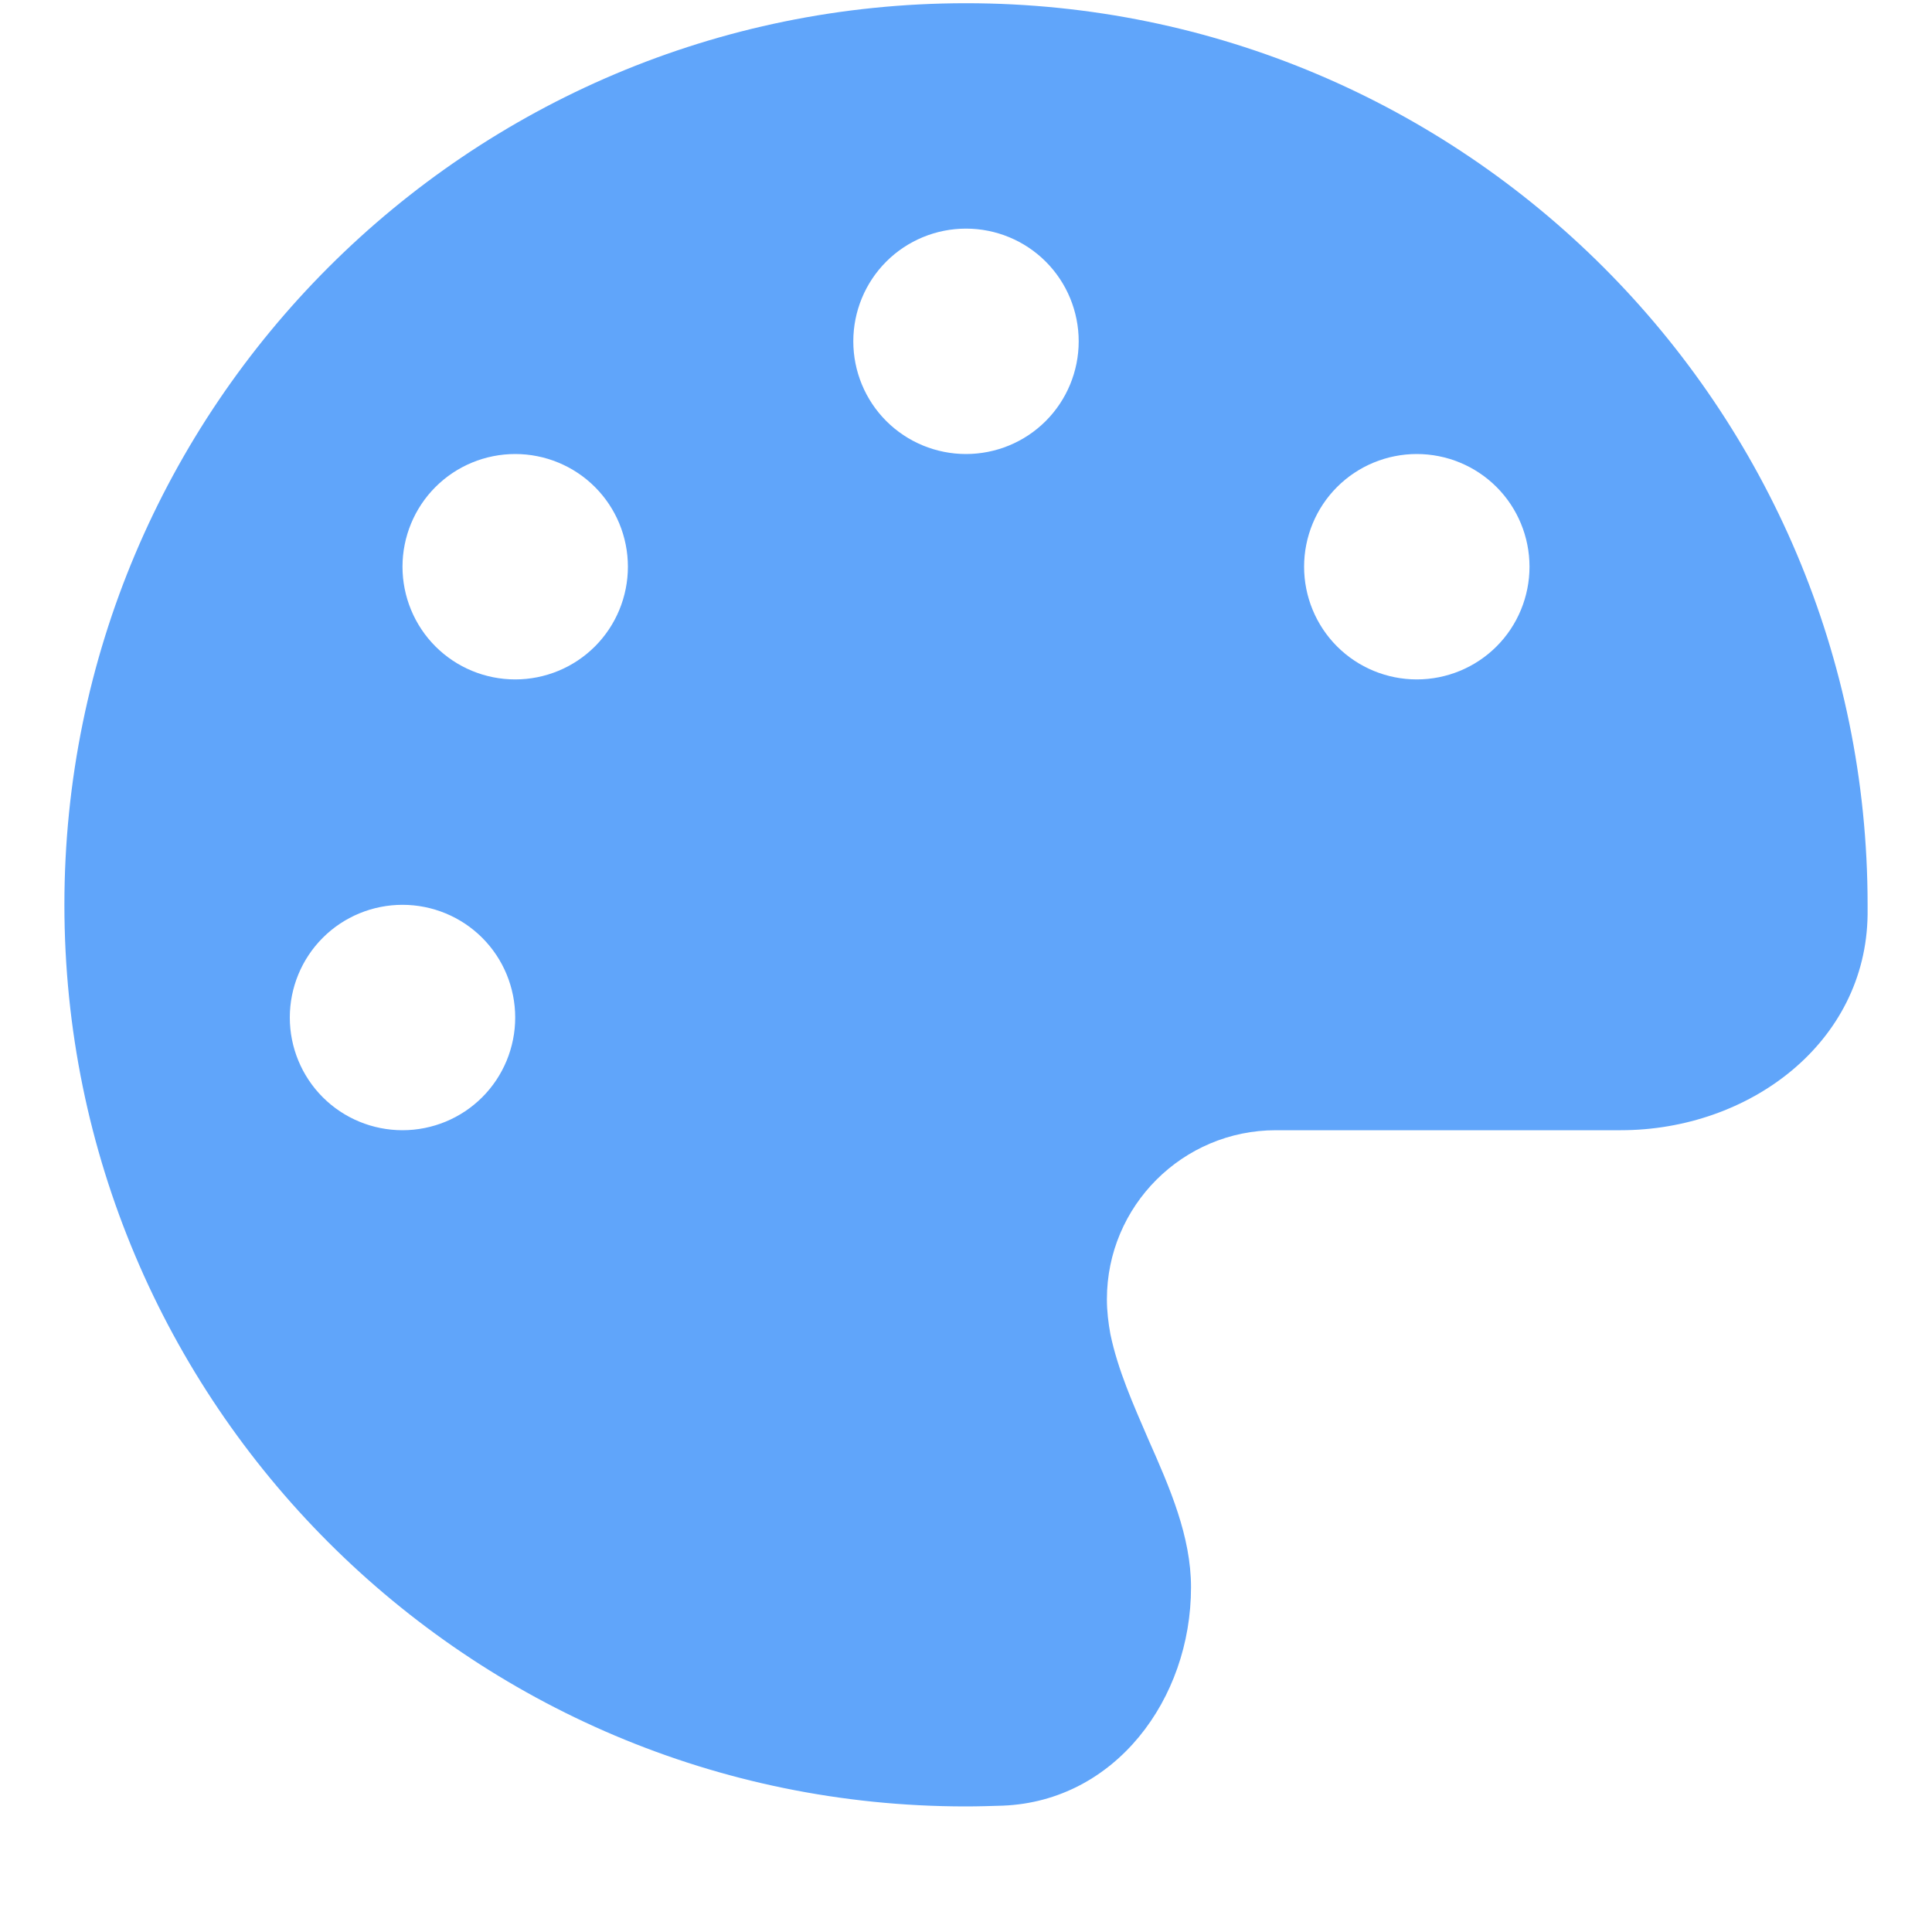 <svg width="15" height="15" viewBox="0 0 15 15" fill="none" xmlns="http://www.w3.org/2000/svg">
<g clip-path="url(#clip0_193_810)">
<g clip-path="url(#clip1_193_810)">
<path d="M14.5 7.025C14.5 7.05 14.5 7.074 14.5 7.099C14.489 8.097 13.581 8.775 12.583 8.775H9.906C9.182 8.775 8.594 9.363 8.594 10.087C8.594 10.18 8.605 10.271 8.621 10.358C8.679 10.637 8.799 10.905 8.916 11.176C9.083 11.553 9.247 11.928 9.247 12.324C9.247 13.194 8.657 13.984 7.787 14.019C7.691 14.022 7.596 14.025 7.497 14.025C3.634 14.025 0.5 10.891 0.5 7.025C0.5 3.159 3.634 0.025 7.5 0.025C11.366 0.025 14.5 3.159 14.5 7.025ZM4 7.9C4 7.668 3.908 7.445 3.744 7.281C3.58 7.117 3.357 7.025 3.125 7.025C2.893 7.025 2.67 7.117 2.506 7.281C2.342 7.445 2.25 7.668 2.25 7.9C2.25 8.132 2.342 8.355 2.506 8.519C2.67 8.683 2.893 8.775 3.125 8.775C3.357 8.775 3.58 8.683 3.744 8.519C3.908 8.355 4 8.132 4 7.9ZM4 5.275C4.232 5.275 4.455 5.183 4.619 5.019C4.783 4.855 4.875 4.632 4.875 4.4C4.875 4.168 4.783 3.945 4.619 3.781C4.455 3.617 4.232 3.525 4 3.525C3.768 3.525 3.545 3.617 3.381 3.781C3.217 3.945 3.125 4.168 3.125 4.4C3.125 4.632 3.217 4.855 3.381 5.019C3.545 5.183 3.768 5.275 4 5.275ZM8.375 2.65C8.375 2.418 8.283 2.195 8.119 2.031C7.955 1.867 7.732 1.775 7.5 1.775C7.268 1.775 7.045 1.867 6.881 2.031C6.717 2.195 6.625 2.418 6.625 2.65C6.625 2.882 6.717 3.105 6.881 3.269C7.045 3.433 7.268 3.525 7.5 3.525C7.732 3.525 7.955 3.433 8.119 3.269C8.283 3.105 8.375 2.882 8.375 2.65ZM11 5.275C11.232 5.275 11.455 5.183 11.619 5.019C11.783 4.855 11.875 4.632 11.875 4.4C11.875 4.168 11.783 3.945 11.619 3.781C11.455 3.617 11.232 3.525 11 3.525C10.768 3.525 10.545 3.617 10.381 3.781C10.217 3.945 10.125 4.168 10.125 4.4C10.125 4.632 10.217 4.855 10.381 5.019C10.545 5.183 10.768 5.275 11 5.275Z" fill="#60A5FA"/>
</g>
</g>
<defs>
<clipPath id="clip0_193_810">
<rect width="14" height="14" fill="white" transform="translate(0.5 0.025)"/>
</clipPath>
<clipPath id="clip1_193_810">
<path d="M0.5 0.025H14.5V14.025H0.5V0.025Z" fill="white"/>
</clipPath>
</defs>
</svg>
